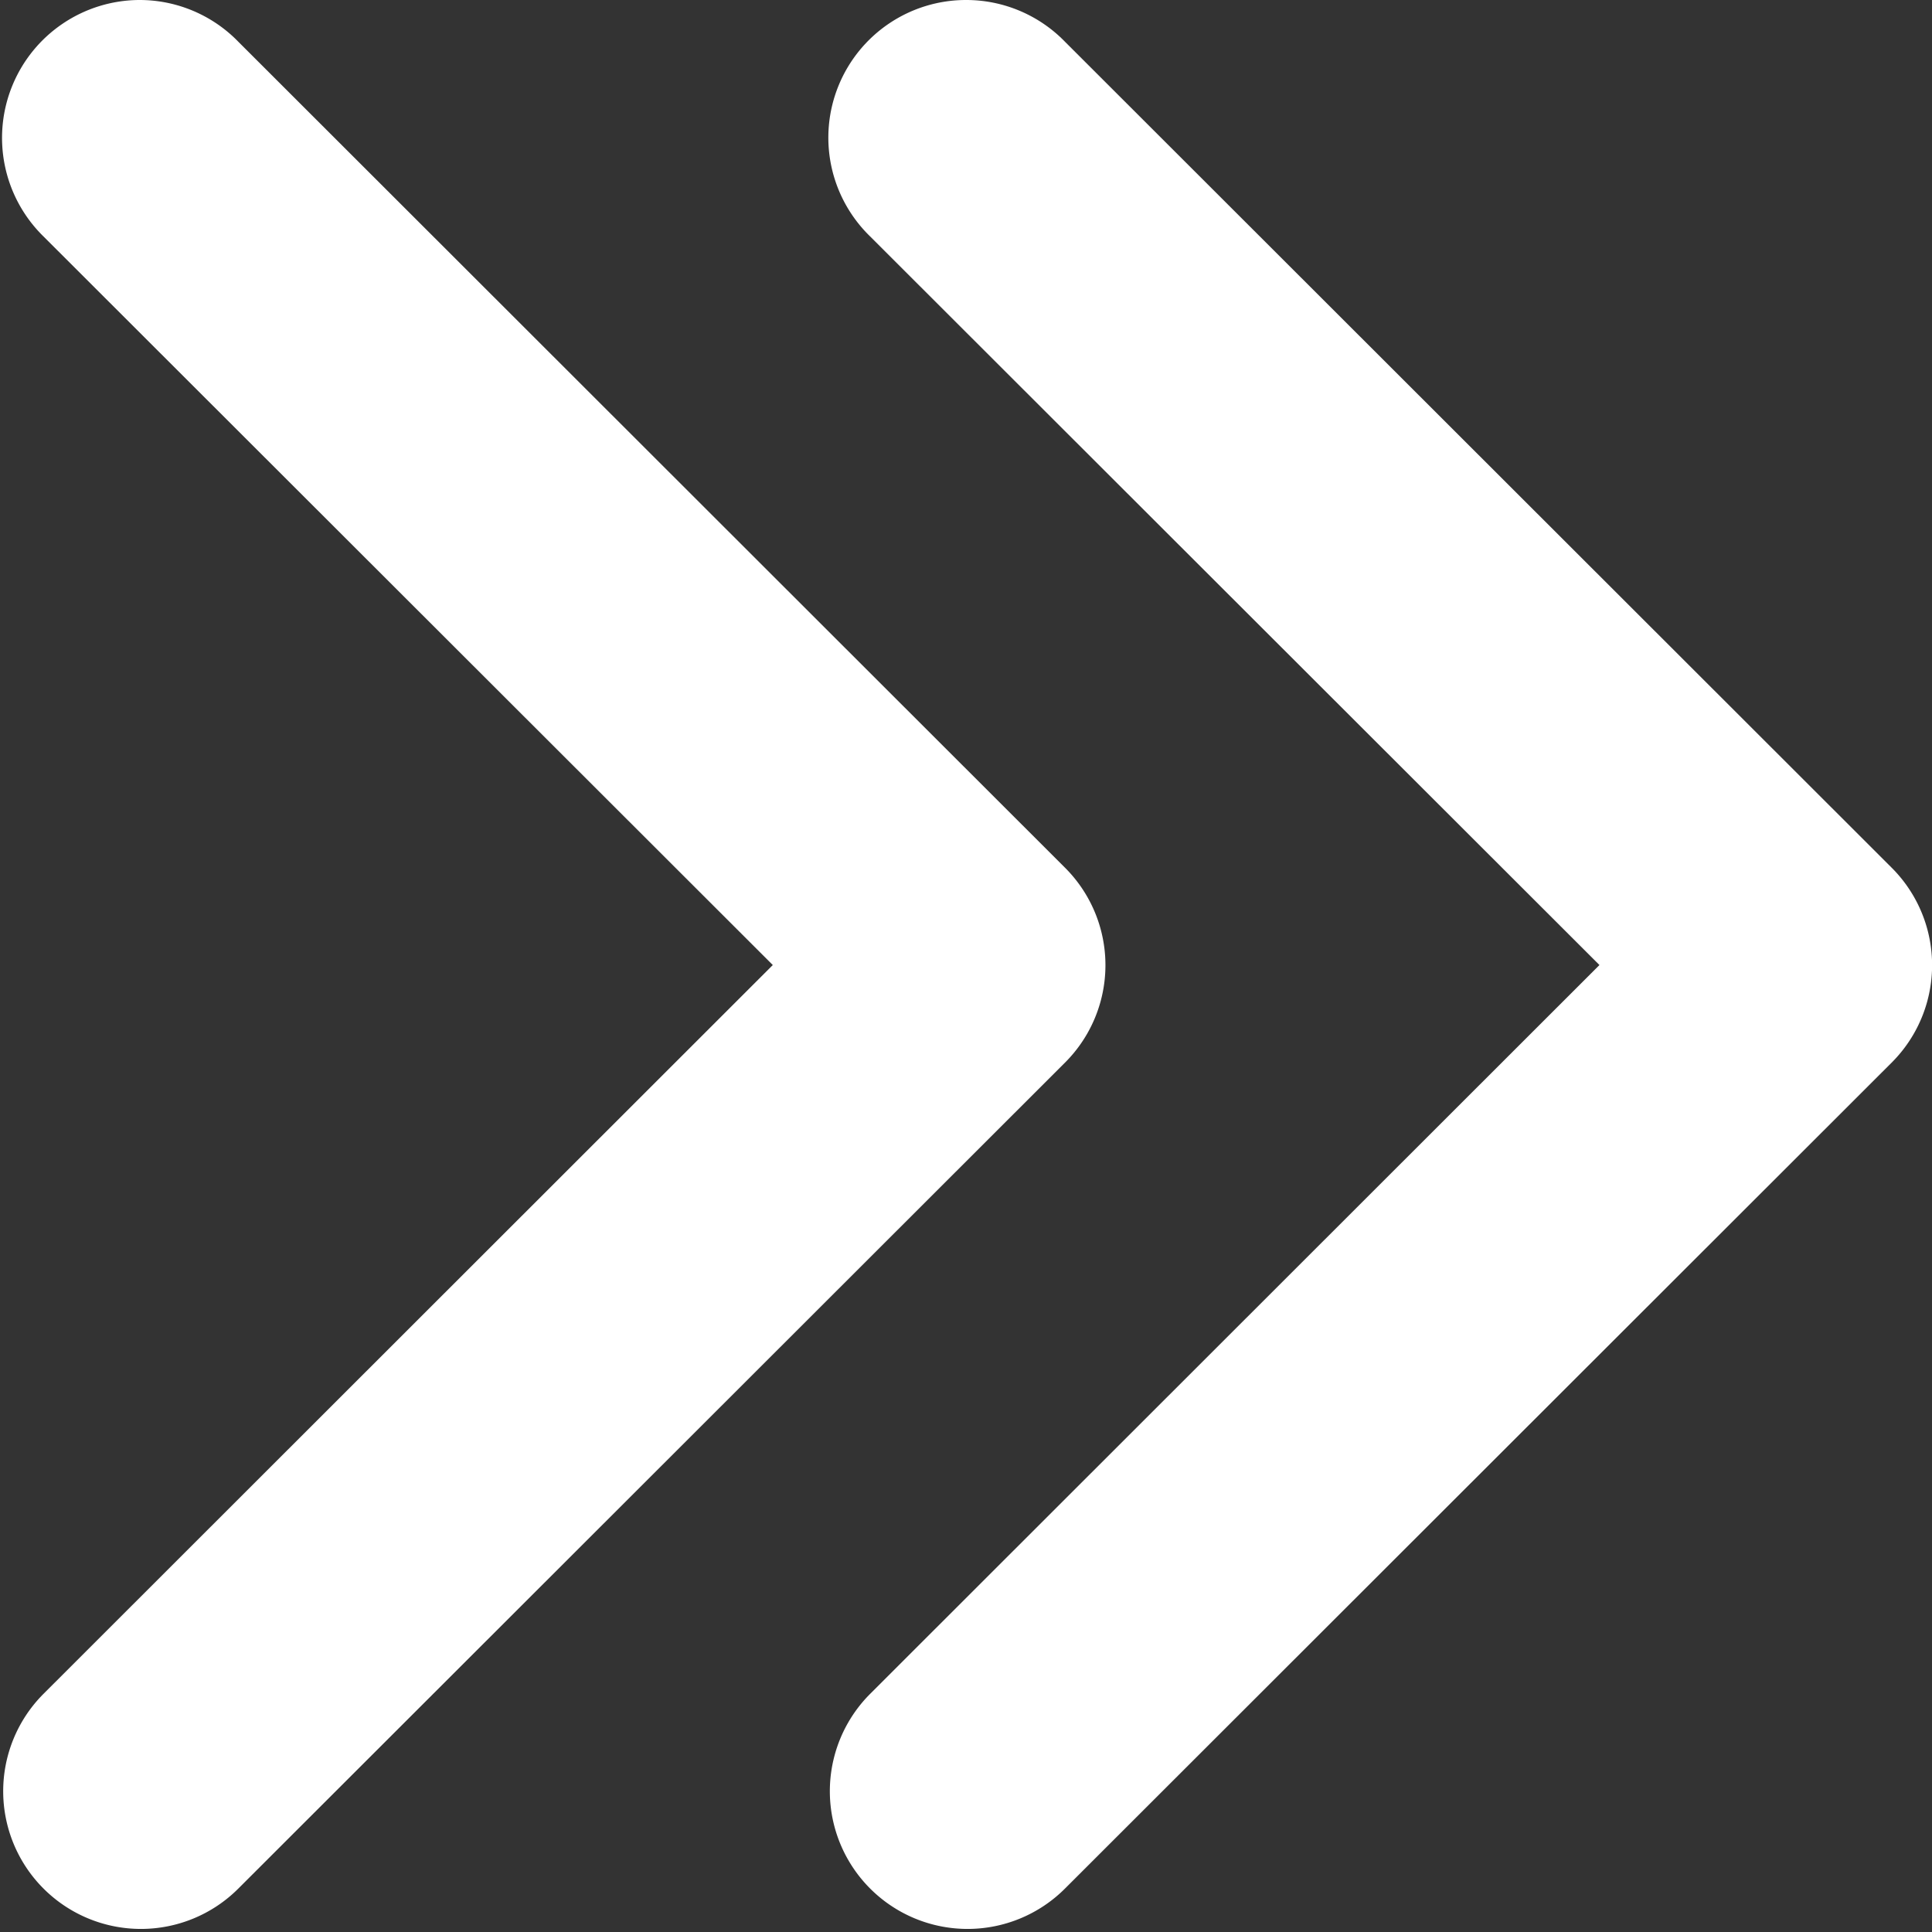 <svg width="8" height="8" viewBox="0 0 8 8" xmlns="http://www.w3.org/2000/svg"><rect x="0" y="0" width="8" height="8" fill="#333333" stroke="none"/><g fill="#FFF" fill-rule="evenodd"><path d="M4 0a.57.57 0 00-.397.979l3.02 3.017-3.02 3.018a.57.57 0 10.807.806L7.833 4.4a.57.57 0 000-.807L4.41.173A.57.57 0 004 0z"/><path d="M.577 0A.571.571 0 00.18.979L3.2 3.996.18 7.014a.57.57 0 10.807.806L4.41 4.4a.57.57 0 000-.807L.987.173A.57.57 0 00.577 0z"/></g></svg>